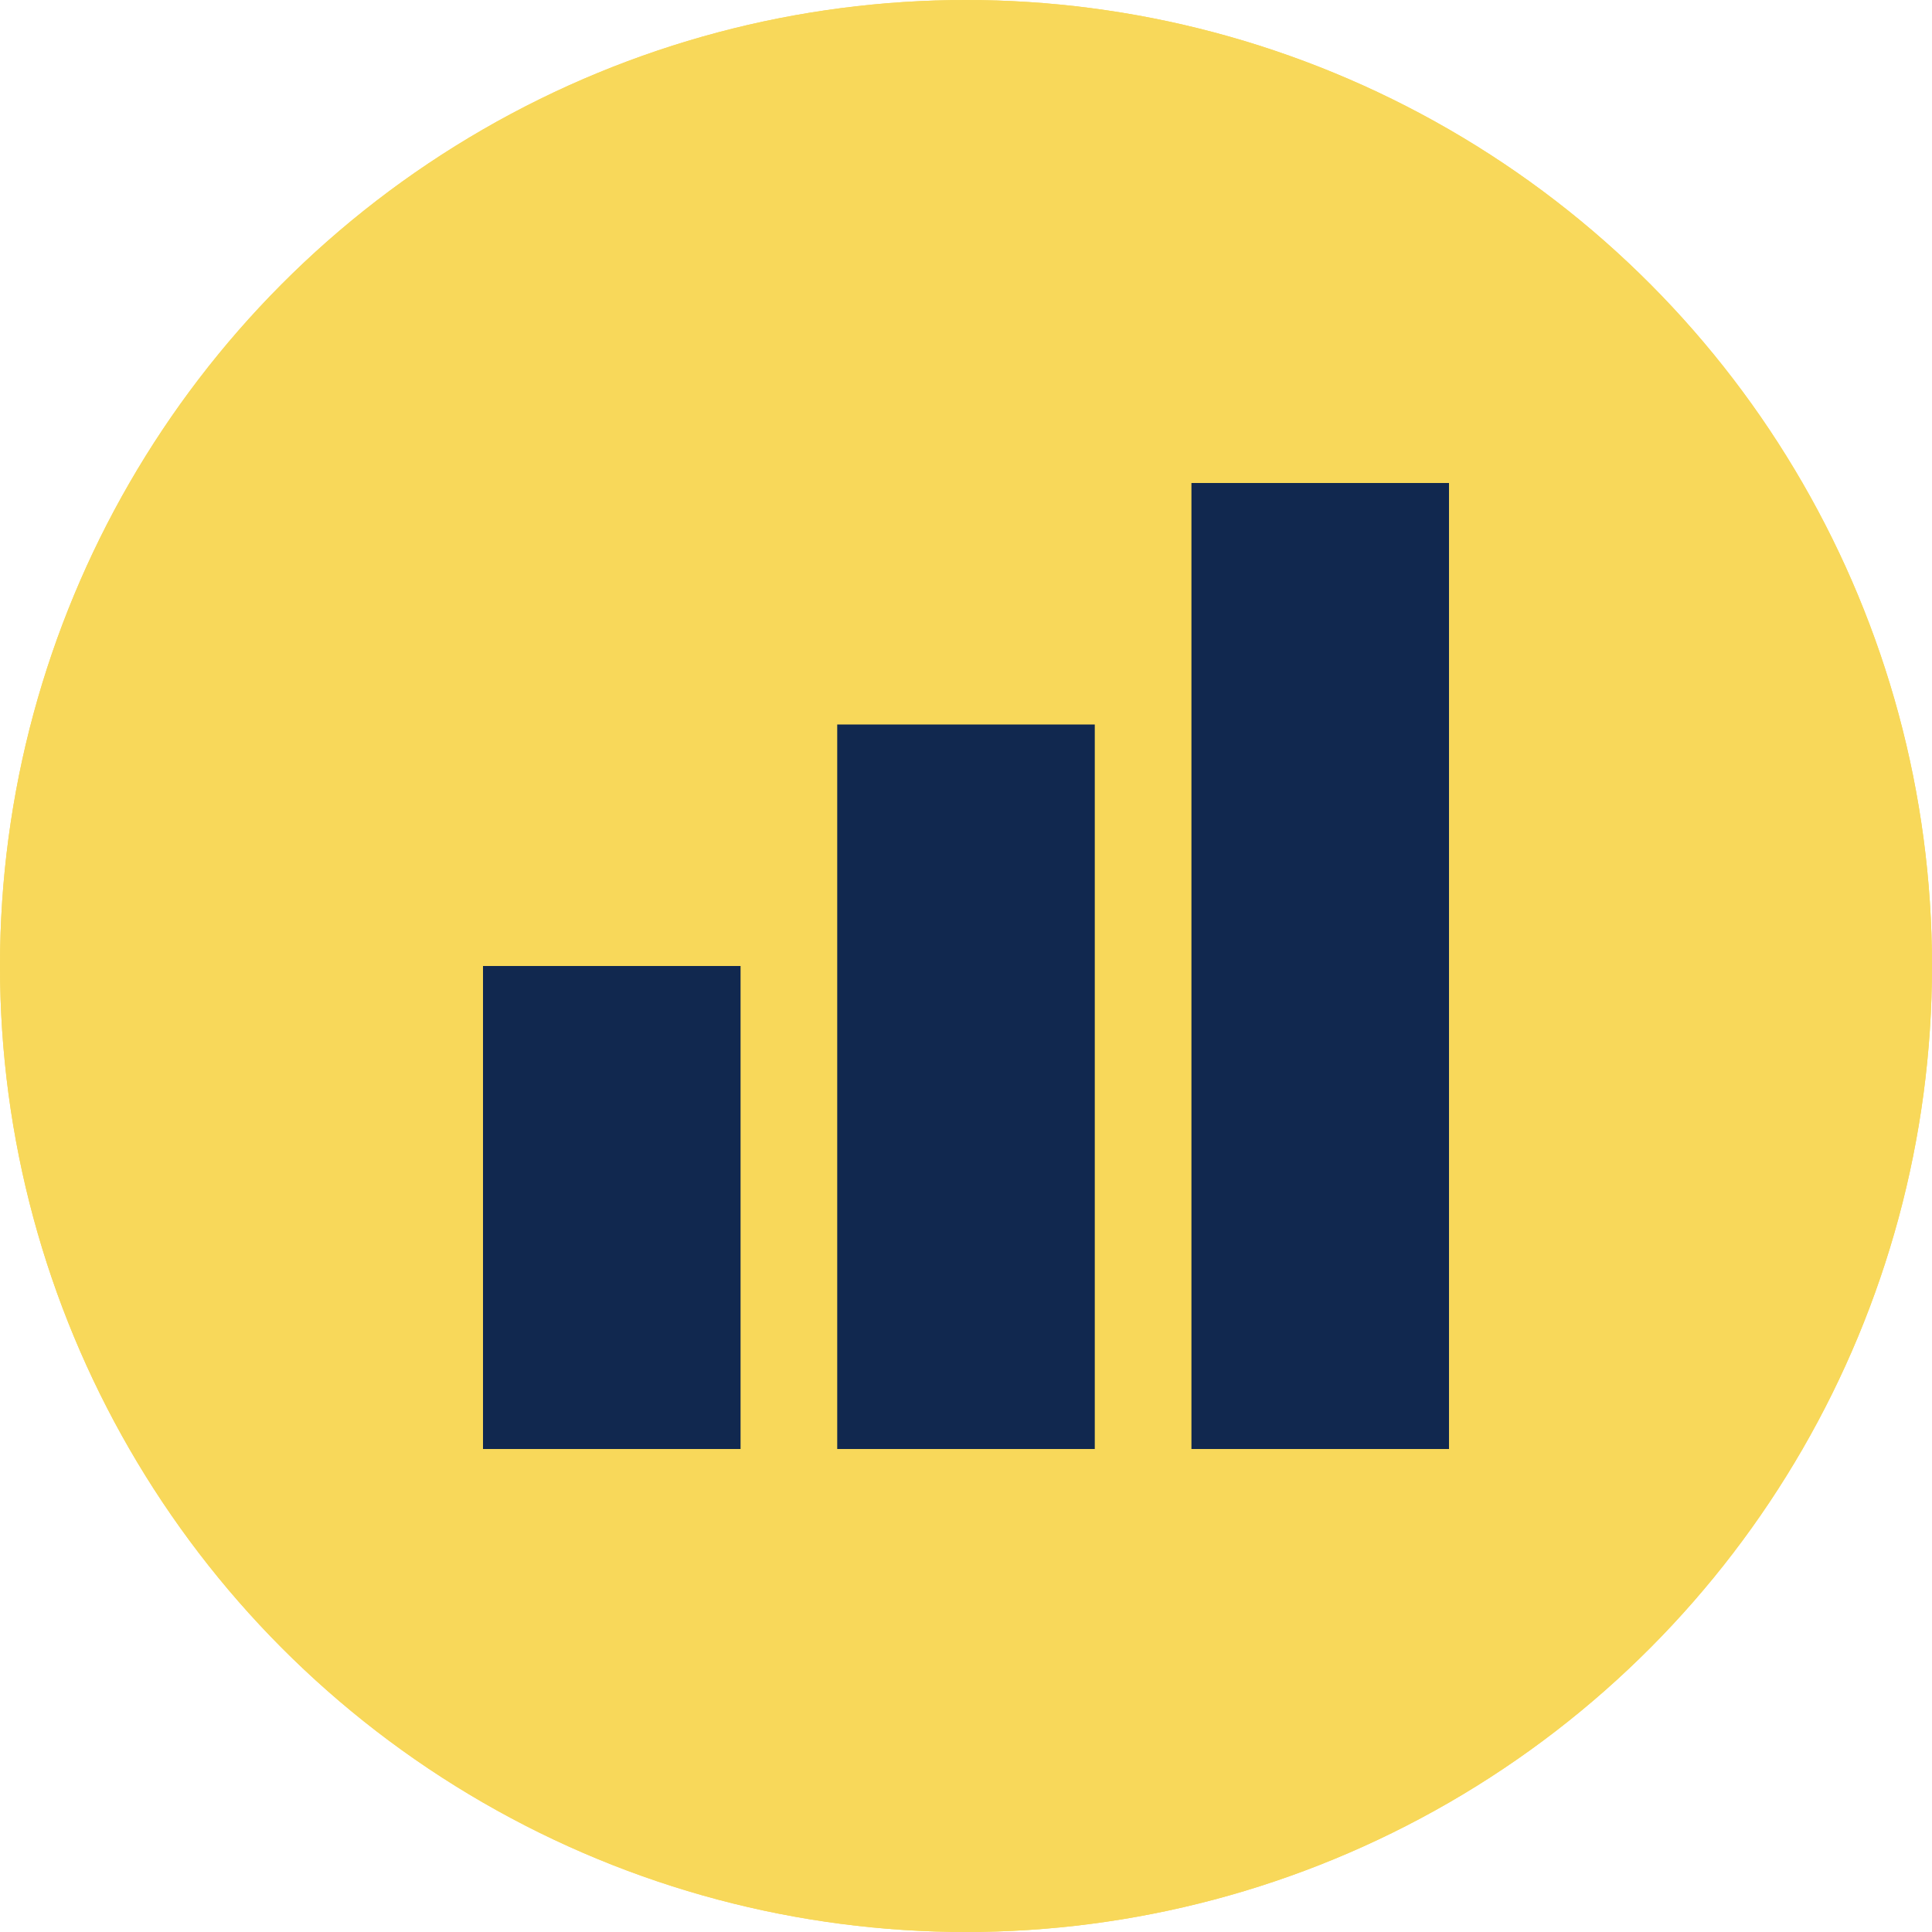 <svg width="32" height="32" viewBox="0 0 32 32" fill="none" xmlns="http://www.w3.org/2000/svg">
<circle cx="16" cy="16" r="16" fill="#F8D85A"/>
<circle cx="16" cy="16" r="16" fill="#F8D85A"/>
<rect width="4.266" height="16" transform="matrix(-1 0 0 1 24 8)" fill="#11284F"/>
<rect width="4.266" height="12" transform="matrix(-1 0 0 1 18.133 12)" fill="#11284F"/>
<rect width="4.266" height="8" transform="matrix(-1 0 0 1 12.266 16)" fill="#11284F"/>
</svg>
